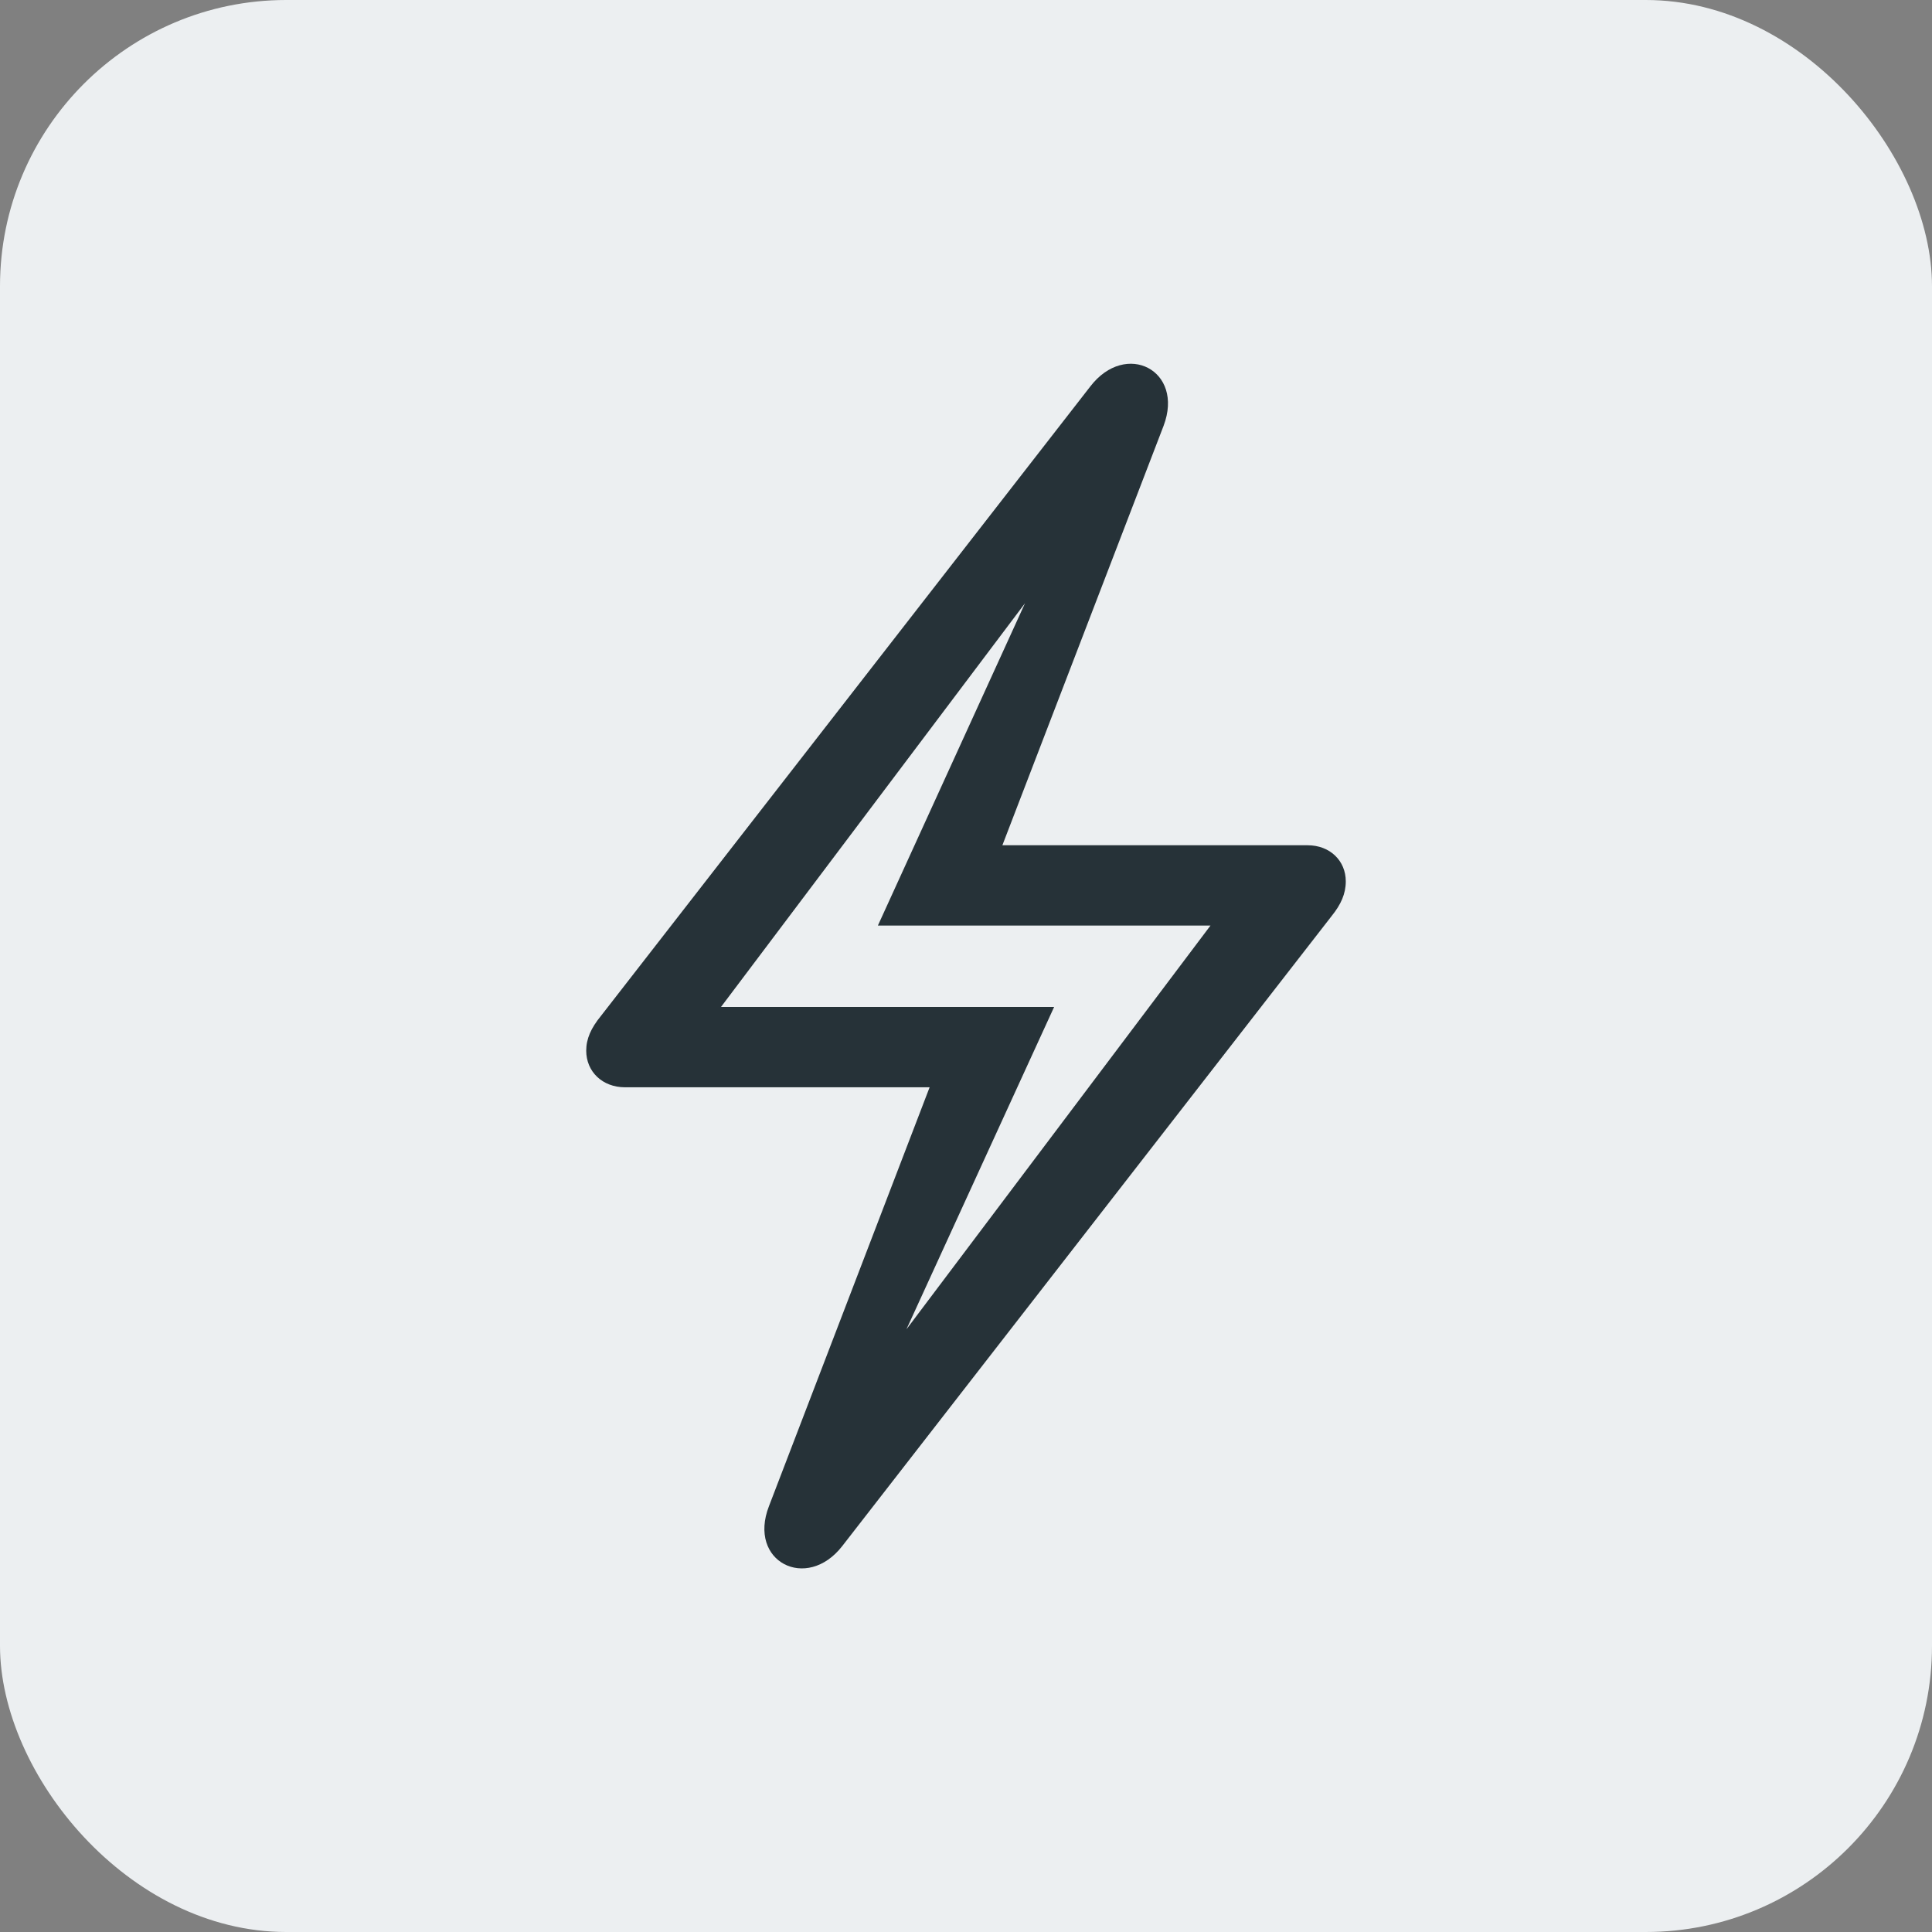 <svg width="54" height="54" viewBox="0 0 54 54" fill="none" xmlns="http://www.w3.org/2000/svg">
<rect x="0" y="0" width="54" height="54" fill="#808080" stroke="none"/>
<rect width="54" height="54" rx="8" fill="#ECEFF1"/>
<path d="M23.542 43.212L37.223 25.599C37.479 25.282 37.615 24.981 37.615 24.634C37.615 24.062 37.178 23.625 36.545 23.625H28.017L32.522 11.903C33.11 10.351 31.467 9.507 30.473 10.803L16.792 28.401C16.521 28.733 16.385 29.034 16.385 29.366C16.385 29.953 16.837 30.39 17.47 30.39H25.983L21.493 42.097C20.89 43.649 22.548 44.493 23.542 43.212ZM29.463 28.145H20.152L28.65 16.86L24.537 25.87H33.833L25.335 37.155L29.463 28.145Z" fill="#263238"/>
</svg>
